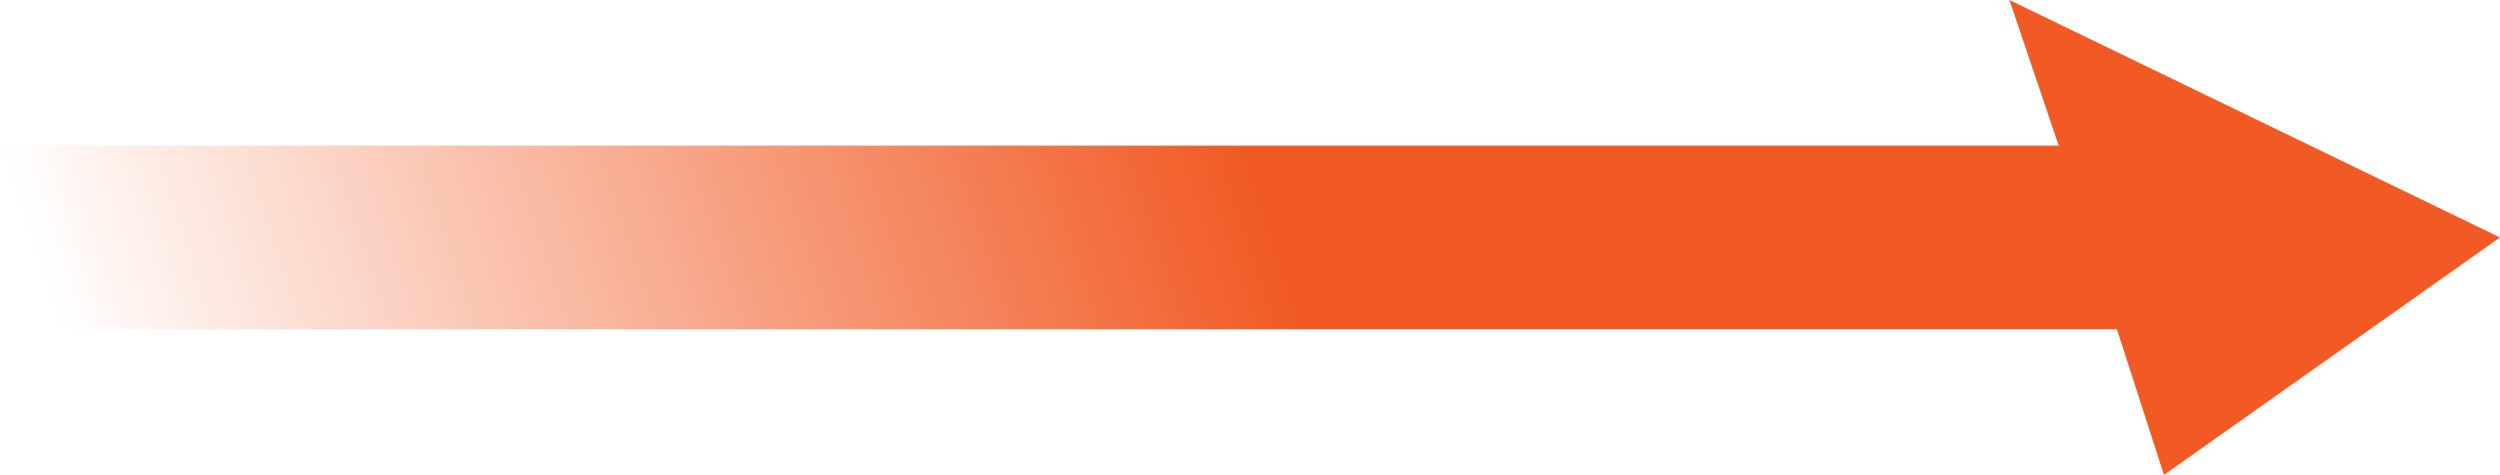 <?xml version="1.0" encoding="utf-8"?>
<!-- Generator: Adobe Illustrator 21.0.2, SVG Export Plug-In . SVG Version: 6.00 Build 0)  -->
<svg version="1.1" id="Capa_1" xmlns="http://www.w3.org/2000/svg" xmlns:xlink="http://www.w3.org/1999/xlink" x="0px" y="0px"
	 viewBox="0 0 111.6 21.2" style="enable-background:new 0 0 111.6 21.2;" xml:space="preserve">
<style type="text/css">
	.st0{fill:url(#SVGID_1_);}
</style>
<linearGradient id="SVGID_1_" gradientUnits="userSpaceOnUse" x1="65.155" y1="10.622" x2="175.399" y2="10.622" gradientTransform="matrix(1 0 0.325 1 -67.275 0)">
	<stop  offset="0" style="stop-color:#F15A24;stop-opacity:0"/>
	<stop  offset="0.503" style="stop-color:#F15A24"/>
</linearGradient>
<polygon class="st0" points="111.6,10.6 89.7,0 91.9,6.5 0,6.5 2.7,14.7 94.5,14.7 96.6,21.2 "/>
</svg>
